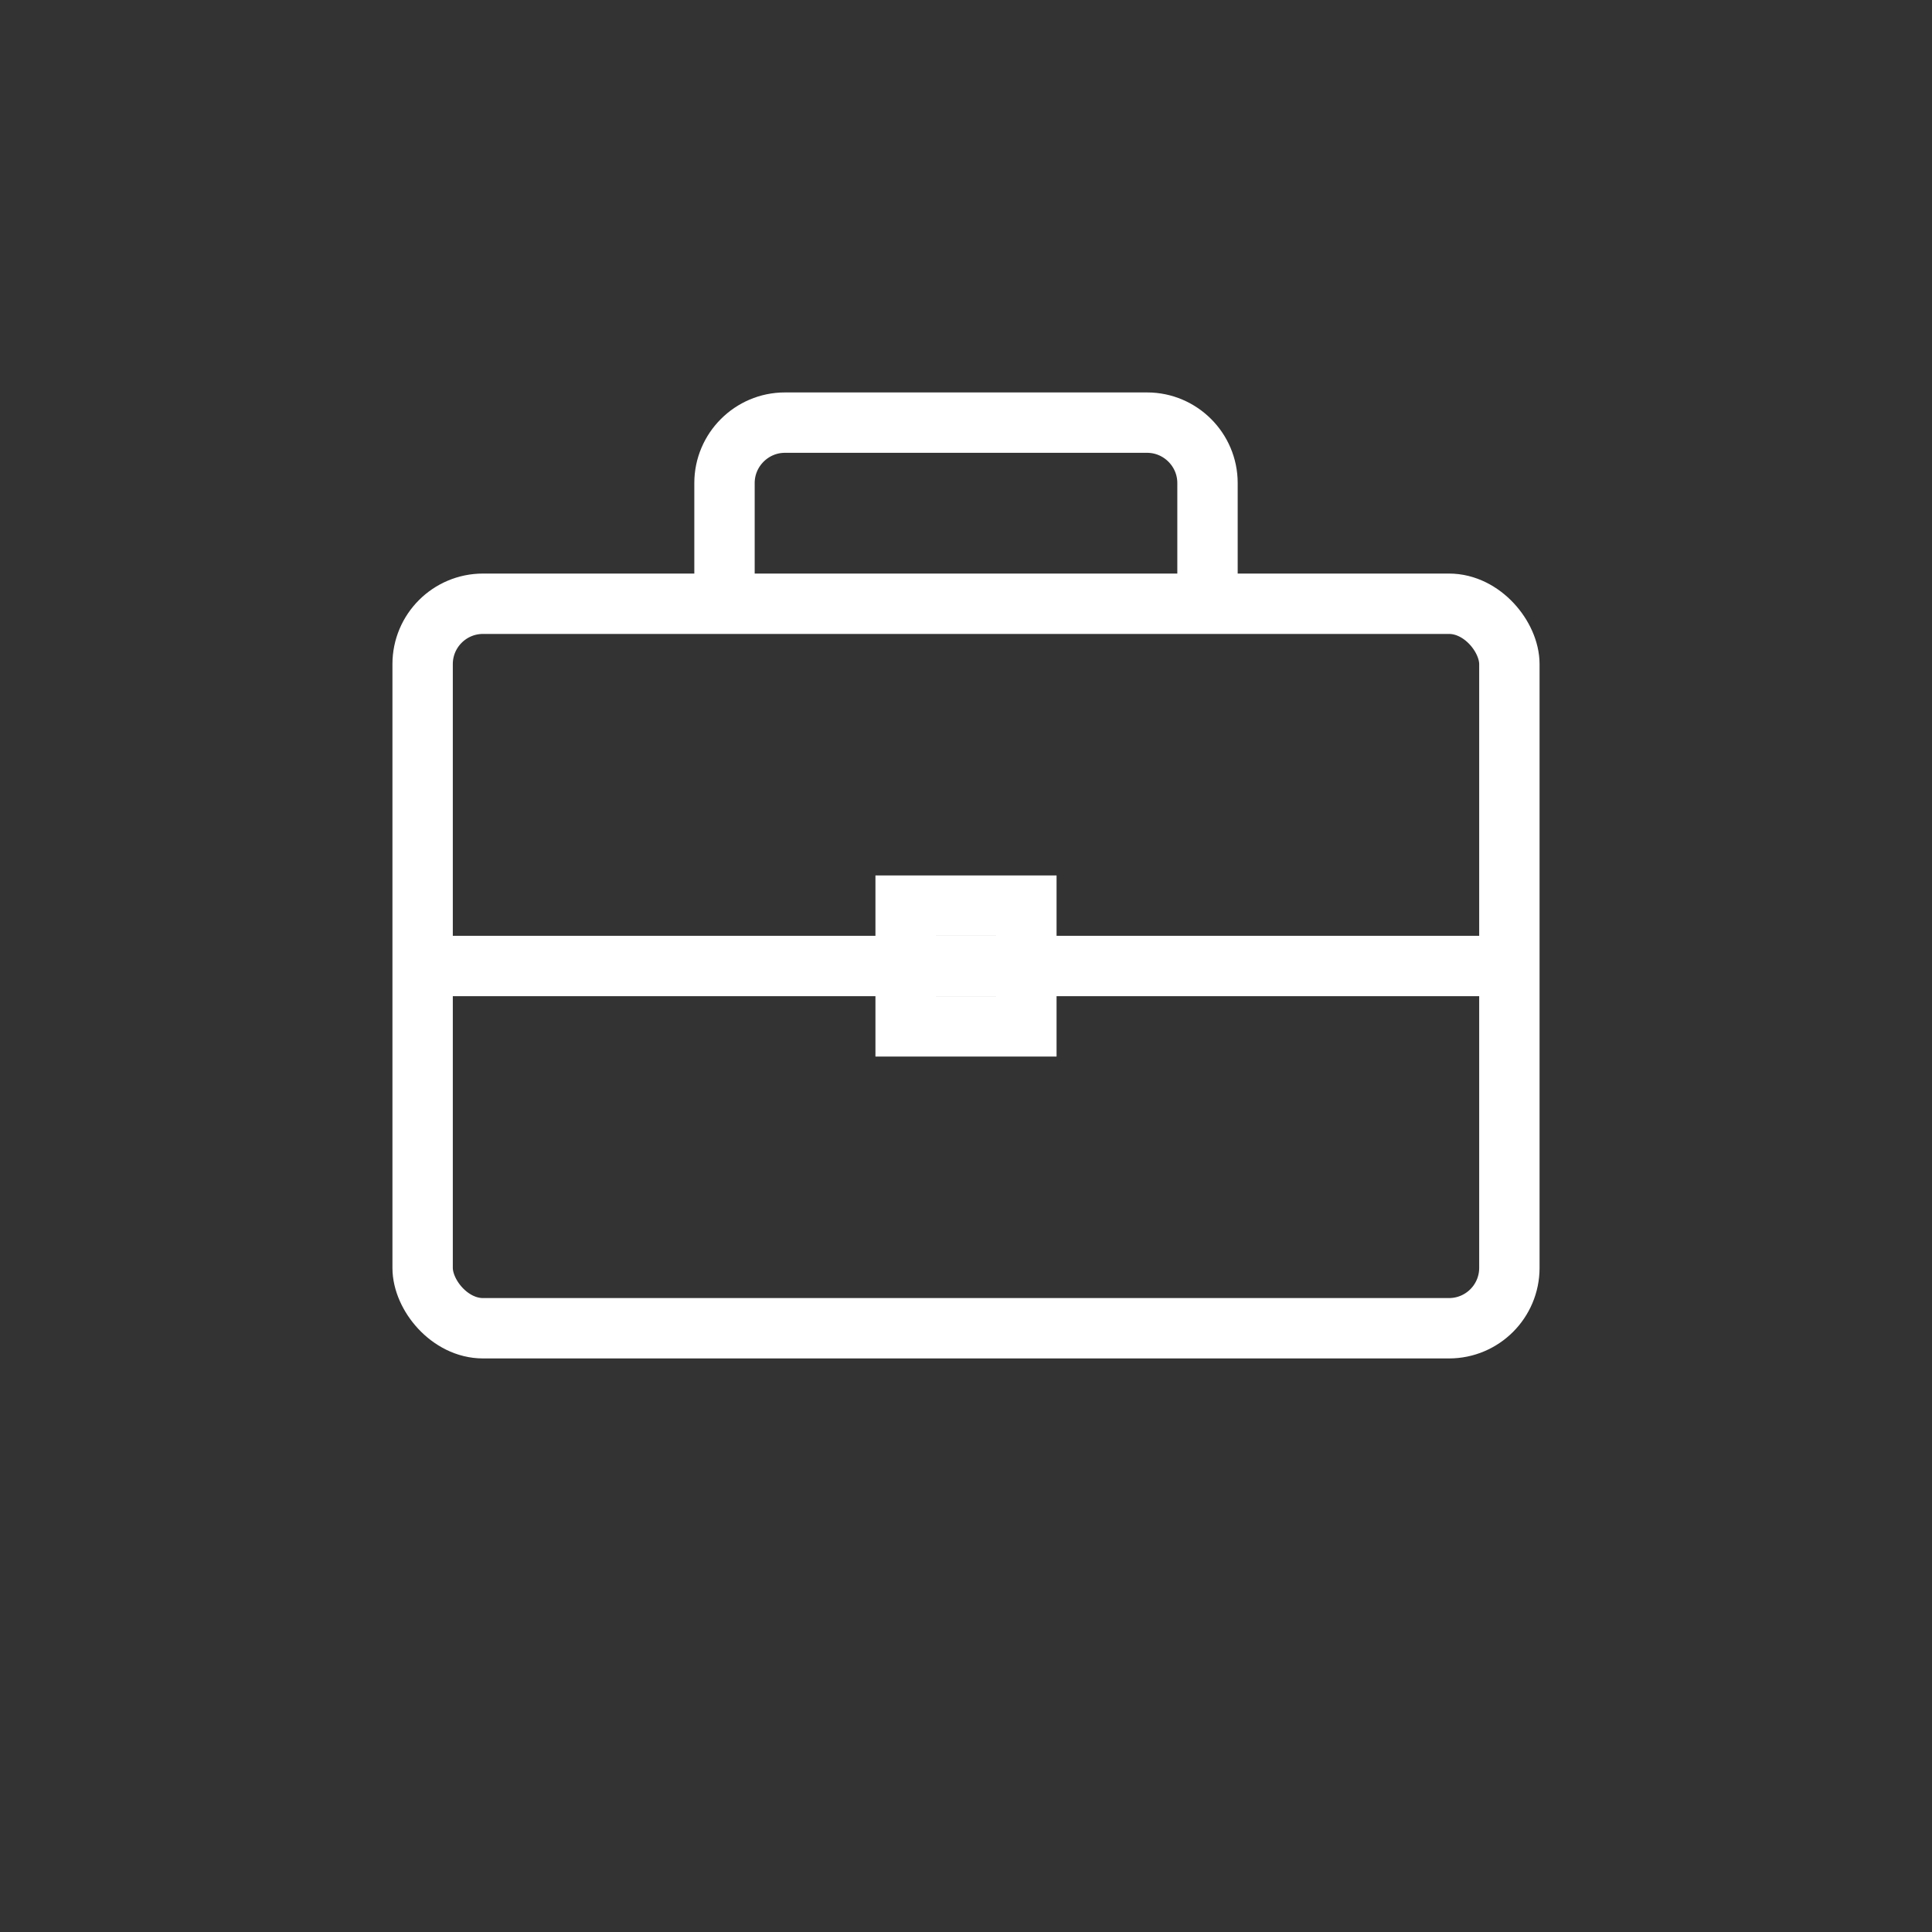 <svg width="64" height="64" viewBox="0 0 64 64" fill="none" xmlns="http://www.w3.org/2000/svg">
  
  <rect x="0" y="0" width="64" height="64" fill="#333333" stroke="none"/>
  
  <rect x="14" y="20" width="36" height="24" rx="2" stroke="white" stroke-width="2" fill="none"></rect>

  
  <path d="M24 20V16C24 14.9 24.9 14 26 14H38C39.1 14 40 14.9 40 16V20" stroke="white" stroke-width="2" fill="none"></path>

  
  <path d="M14 32H50" stroke="white" stroke-width="2"></path>

  
  <rect x="30" y="30" width="4" height="4" stroke="white" stroke-width="2" fill="none"></rect>
</svg>
